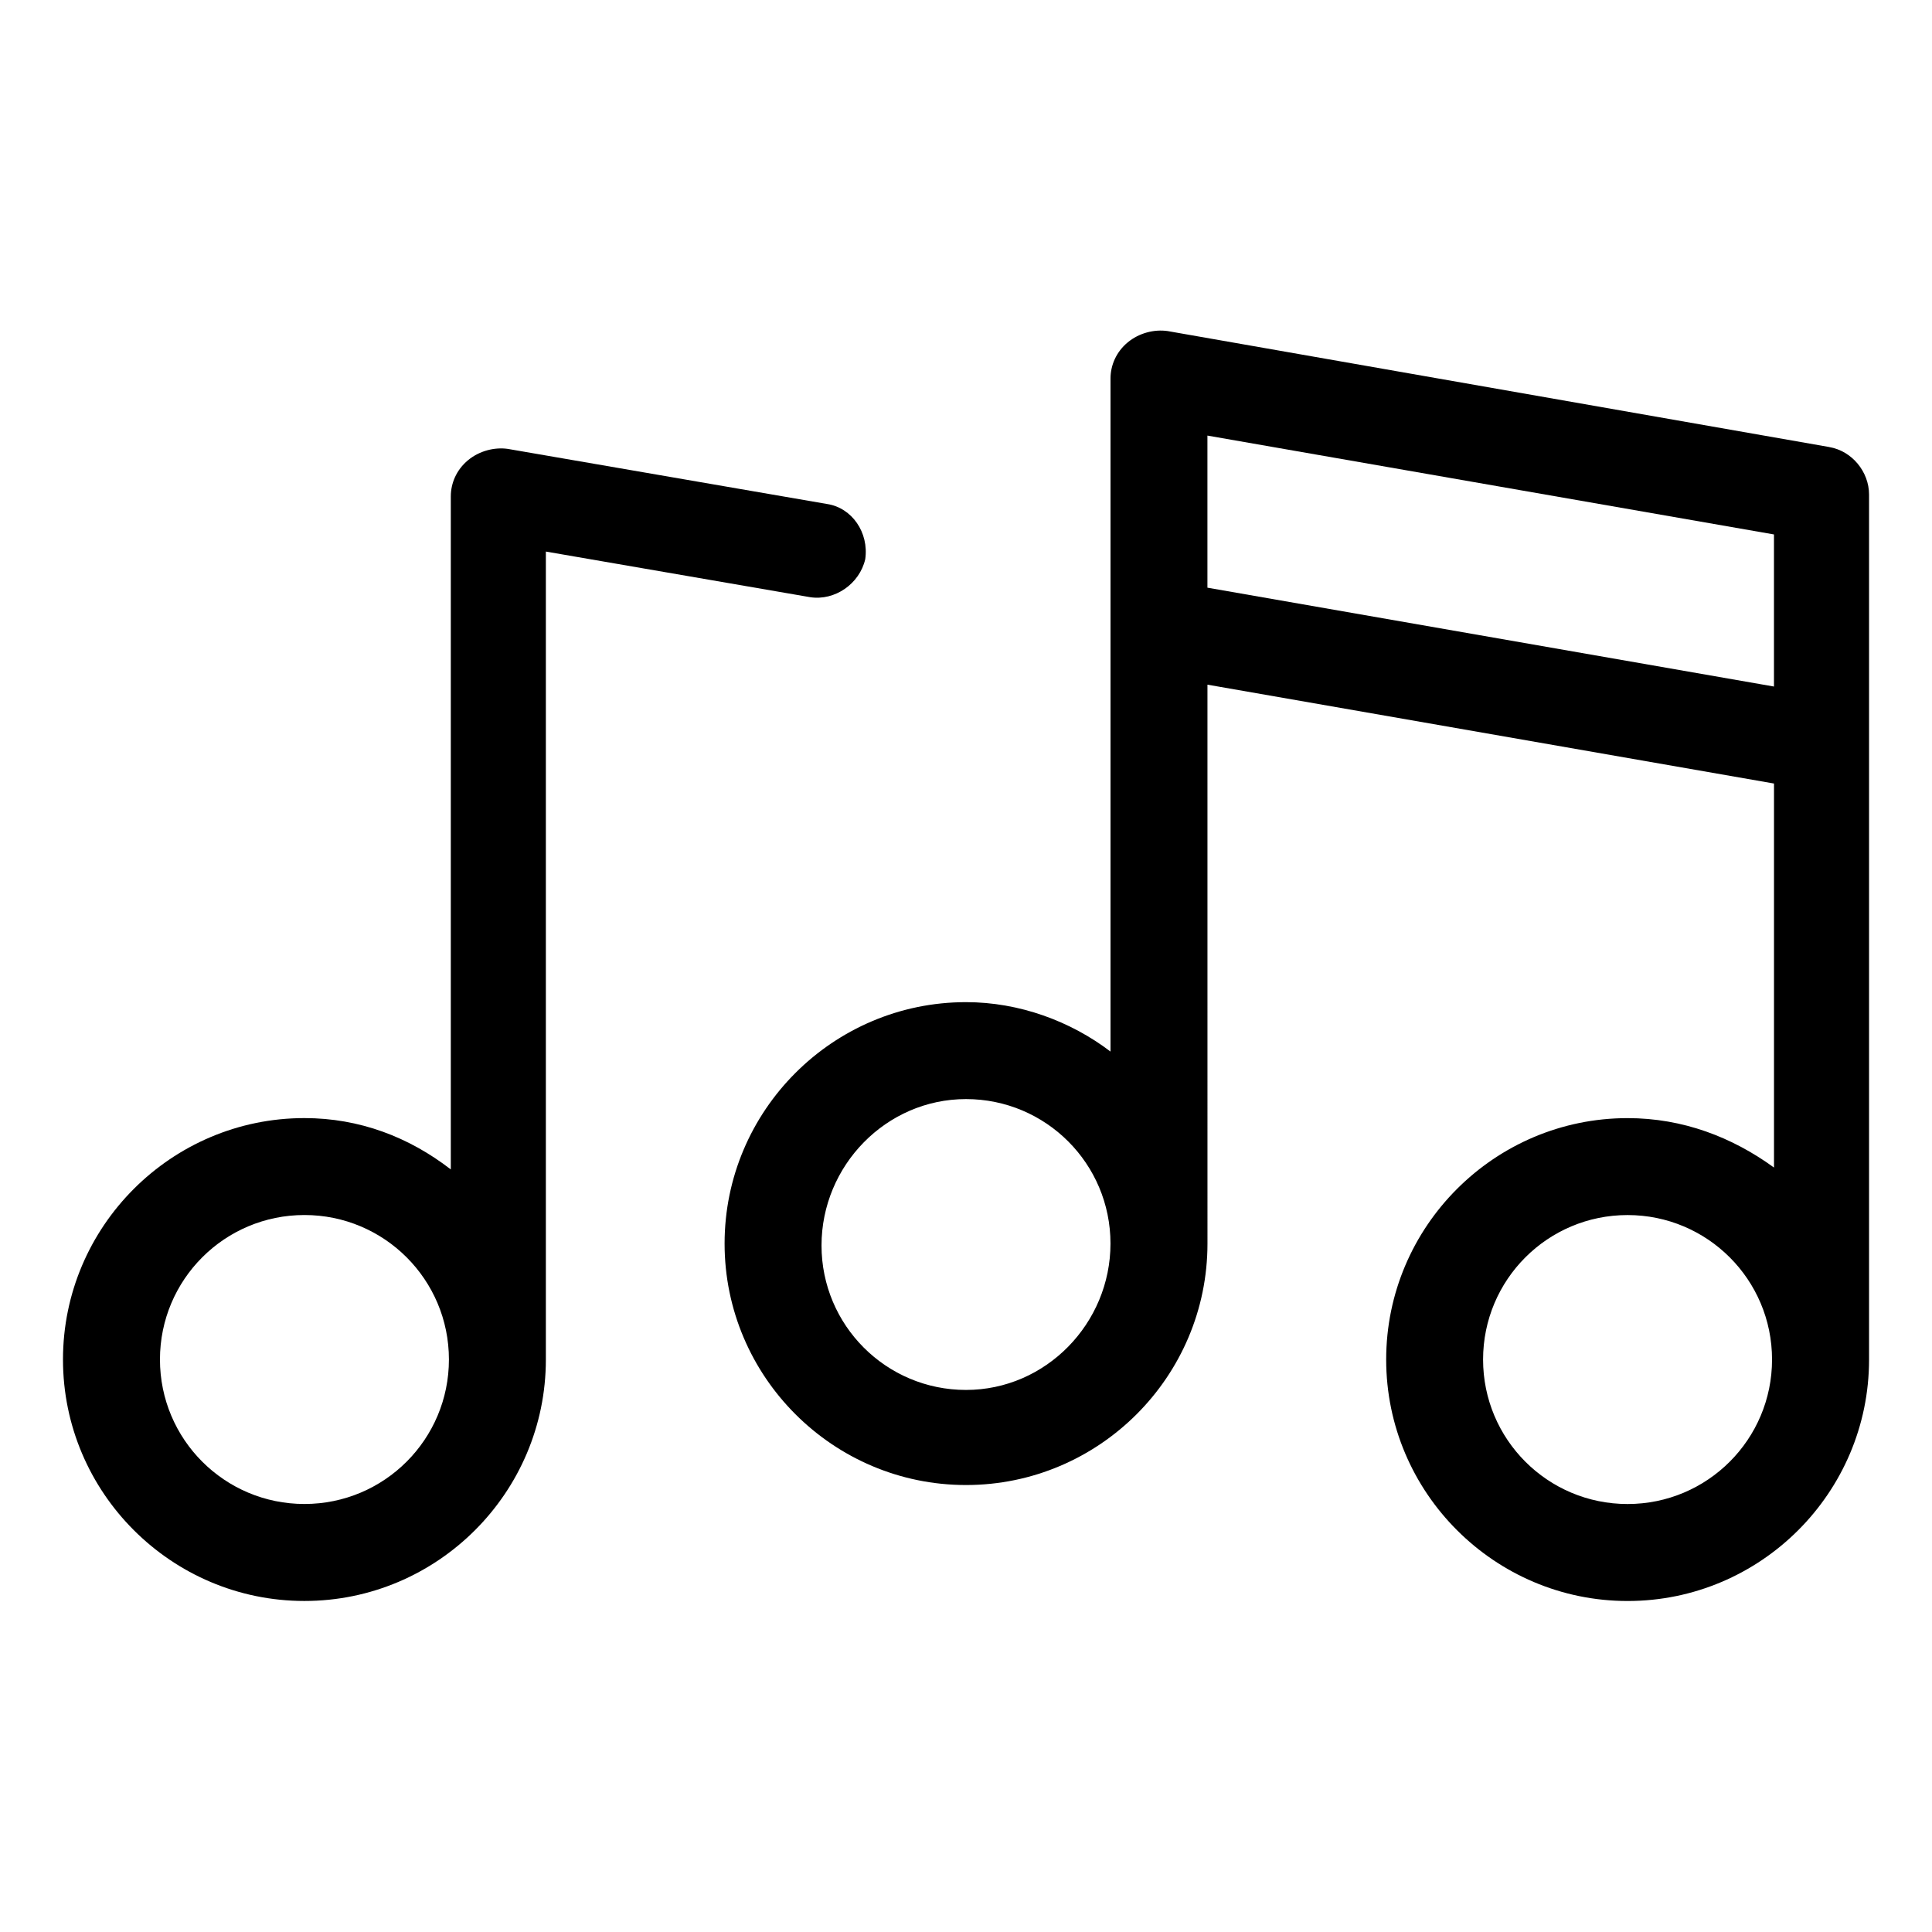 <?xml version="1.0" encoding="UTF-8"?>
<!-- The Best Svg Icon site in the world: iconSvg.co, Visit us! https://iconsvg.co -->
<svg fill="#000000" width="800px" height="800px" version="1.1" viewBox="144 144 512 512" xmlns="http://www.w3.org/2000/svg">
 <g>
  <path d="m628.73 262.46-175.32-30.73c-3.527-0.504-7.559 0.504-10.578 3.023-3.023 2.519-4.535 6.047-4.535 9.574v178.35c-10.578-8.062-24.184-13.098-38.289-13.098-35.266 0-63.984 28.719-63.984 63.984s28.719 63.984 63.984 63.984 63.984-28.719 63.984-63.984l-0.004-148.12 150.14 26.199v101.77c-11.082-8.062-24.184-13.098-38.793-13.098-35.266 0-63.984 28.719-63.984 63.984 0 35.266 28.719 63.984 63.984 63.984s63.984-28.719 63.984-63.984v-229.23c0-6.047-4.535-11.59-10.582-12.598zm-228.73 249.89c-21.16 0-38.289-17.129-38.289-38.289s17.129-38.793 38.289-38.793 38.289 17.129 38.289 38.289c0 21.16-17.129 38.793-38.289 38.793zm63.98-212.61v-40.305l150.14 26.199v40.305zm111.34 242.84c-21.16 0-38.289-17.129-38.289-38.289 0-21.16 17.129-38.289 38.289-38.289 21.16 0 38.289 17.129 38.289 38.289 0 21.156-17.129 38.289-38.289 38.289z"/>
  <path d="m373.3 292.18c1.008-7.055-3.527-13.602-10.078-14.609l-84.641-14.609c-3.527-0.504-7.559 0.504-10.578 3.023-3.023 2.519-4.535 6.047-4.535 9.574v178.35c-11.082-8.57-24.18-13.605-38.793-13.605-35.266 0-63.984 28.719-63.984 63.984 0 35.266 28.719 63.984 63.984 63.984s63.984-28.719 63.984-63.984v-214.12l70.031 12.09c6.547 1.008 13.098-3.523 14.609-10.074zm-148.62 250.39c-21.16 0-38.289-17.129-38.289-38.289 0-21.16 17.129-38.289 38.289-38.289s38.289 17.129 38.289 38.289c0 21.156-17.129 38.289-38.289 38.289z"/>
 </g>
</svg>